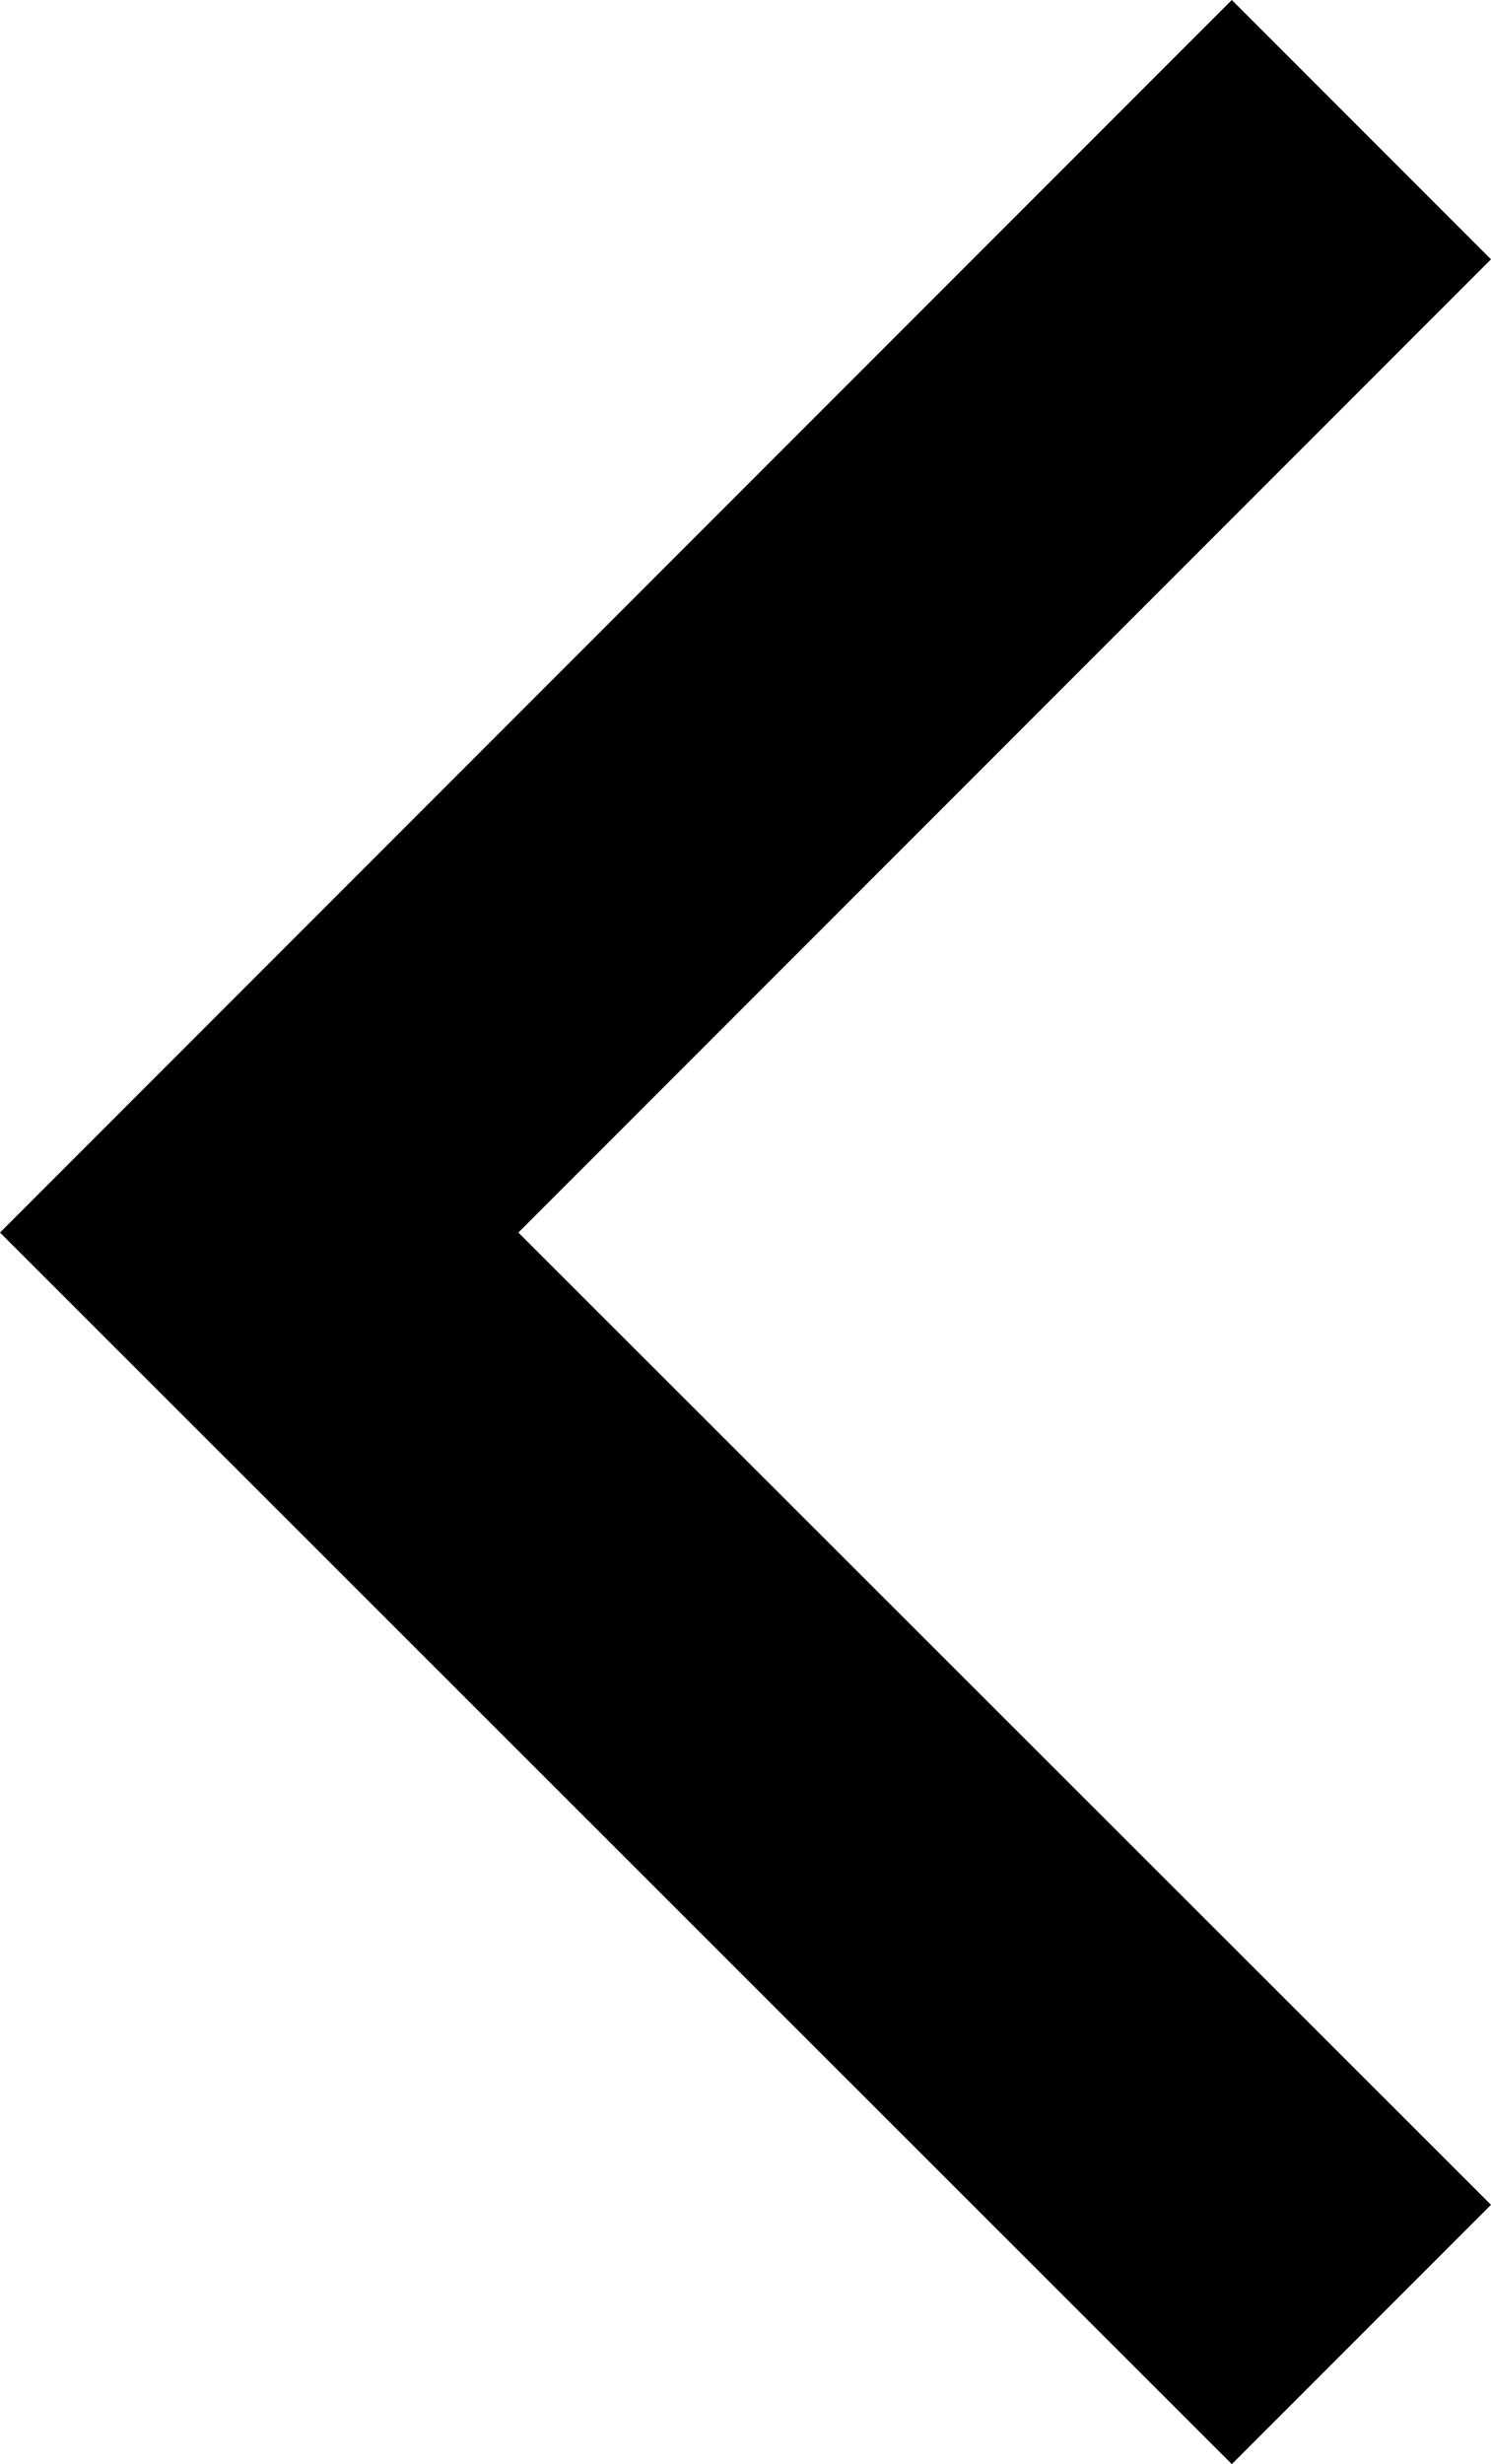 <?xml version="1.0" encoding="UTF-8"?>
<svg id="Layer_1" xmlns="http://www.w3.org/2000/svg" viewBox="0 0 15.82 26.13">
  <polygon points="13.07 26.13 15.82 23.38 5.5 13.07 15.82 2.75 13.07 0 0 13.07 13.07 26.13"/>
</svg>